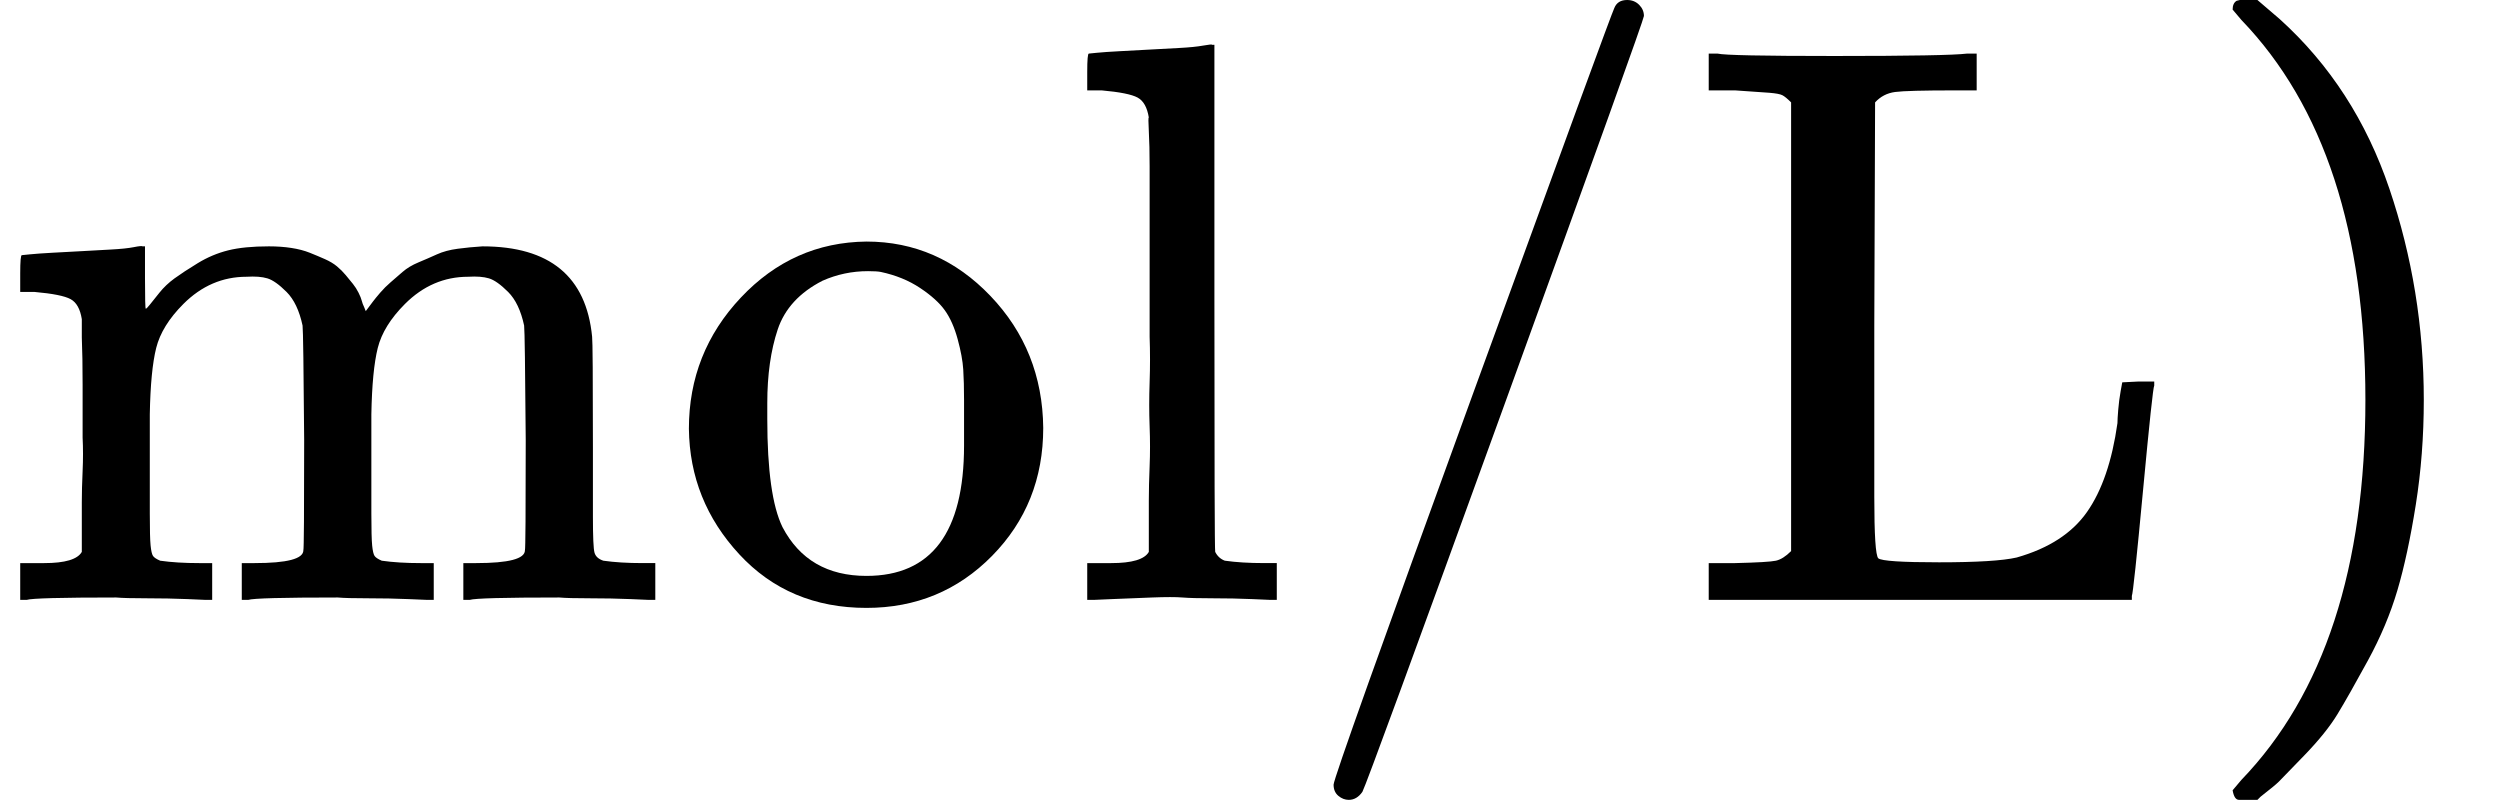 <svg style="vertical-align:-.566ex" xmlns="http://www.w3.org/2000/svg" width="7.07ex" height="2.262ex" viewBox="0 -750 3125 1000"><g data-mml-node="math" stroke="currentColor" fill="currentColor" stroke-width="0"><path data-c="6D" d="M41-46h14q39 0 47-14v-62q0-17 1-39t0-42v-66q0-35-1-59v-23q-3-19-14-25t-45-9H25v-23q0-23 2-23l10-1q10-1 28-2t37-2q17-1 36-2t29-3 11-1h3v40q0 38 1 38t5-5 12-15 19-18 29-19 38-16q20-5 51-5 15 0 28 2t23 6 19 8 15 9 11 11 9 11 7 11 4 10 3 8l2 5 3-4 6-8q3-4 9-11t13-13 15-13 20-12 23-10 26-7 31-3q126 0 137 113 1 7 1 139v86q0 38 2 45t11 10q21 3 49 3h16V0h-8l-23-1q-24-1-51-1t-38-1Q596-3 587 0h-8v-46h16q61 0 61-16 1-2 1-138-1-135-2-143-6-28-20-42t-24-17-26-2q-45 0-79 34-27 27-34 55t-8 83v124q0 30 1 40t3 13 9 6q21 3 49 3h16V0h-8l-24-1q-23-1-50-1t-38-1Q319-3 310 0h-8v-46h16q61 0 61-16 1-2 1-138-1-135-2-143-6-28-20-42t-24-17-26-2q-45 0-79 34-27 27-34 55t-8 83v124q0 30 1 40t3 13 9 6q21 3 49 3h16V0h-8l-23-1q-24-1-51-1t-38-1Q42-3 33 0h-8v-46h16z" stroke="none" data-mml-node="mi"/><path data-c="6F" d="M861-214q0-95 65-164t157-70q90 0 155 68t66 165q0 95-64 160t-157 65q-97 0-159-67t-63-157zm222 184q122 0 122-163v-57q0-22-1-38t-7-38-16-36-31-28-49-20q-5-1-16-1-30 0-57 12-43 22-56 61t-13 92v20q0 96 19 135 32 61 105 61z" stroke="none" data-mml-node="mi"/><path data-c="6C" d="M1375-46h14q39 0 47-14v-64q0-19 1-43t0-50 0-55 0-57v-213q0-26-1-44t0-17q-3-19-14-25t-45-9h-18v-23q0-23 2-23l10-1q10-1 29-2t37-2 37-2 30-3 11-1h3v315q0 317 1 319 4 8 12 11 21 3 49 3h16V0h-8l-23-1q-23-1-49-1t-38-1-38 0-50 2l-23 1h-8v-46h16z" stroke="none" data-mml-node="mi"/><g data-mml-node="TeXAtom" data-mjx-texclass="ORD"><path data-c="2F" d="M2034-750q9 0 15 6t6 14q0 5-173 482t-179 488q-7 10-17 10-7 0-13-5t-6-14q0-10 174-488t177-483q4-10 16-10z" stroke="none" data-mml-node="mo"/></g><path data-c="4C" d="M2239-622q-7-7-11-9t-16-3-43-3h-33v-46h11q12 3 146 3 142 0 166-3h12v46h-27q-60 0-75 2t-25 13l-1 280v213q0 72 5 77 6 5 76 5 71 0 97-6 60-17 88-57t38-111q0-5 1-17t3-23 2-11 20-1h20v5q-2 3-14 131T2665-5v5h-529v-46h33q42-1 51-3t19-12v-561z" stroke="none" data-mml-node="mi"/><path data-c="29" d="m2796-749 4-1h22l28 24q94 85 137 212t43 264q0 68-10 131t-23 107-37 88-38 67-41 51-32 33-23 19l-4 4h-23q-3 0-5-3t-3-9q1-1 11-13 155-161 155-475t-155-475q-10-12-11-13 0-8 5-11z" stroke="none" data-mml-node="mo"/></g></svg>